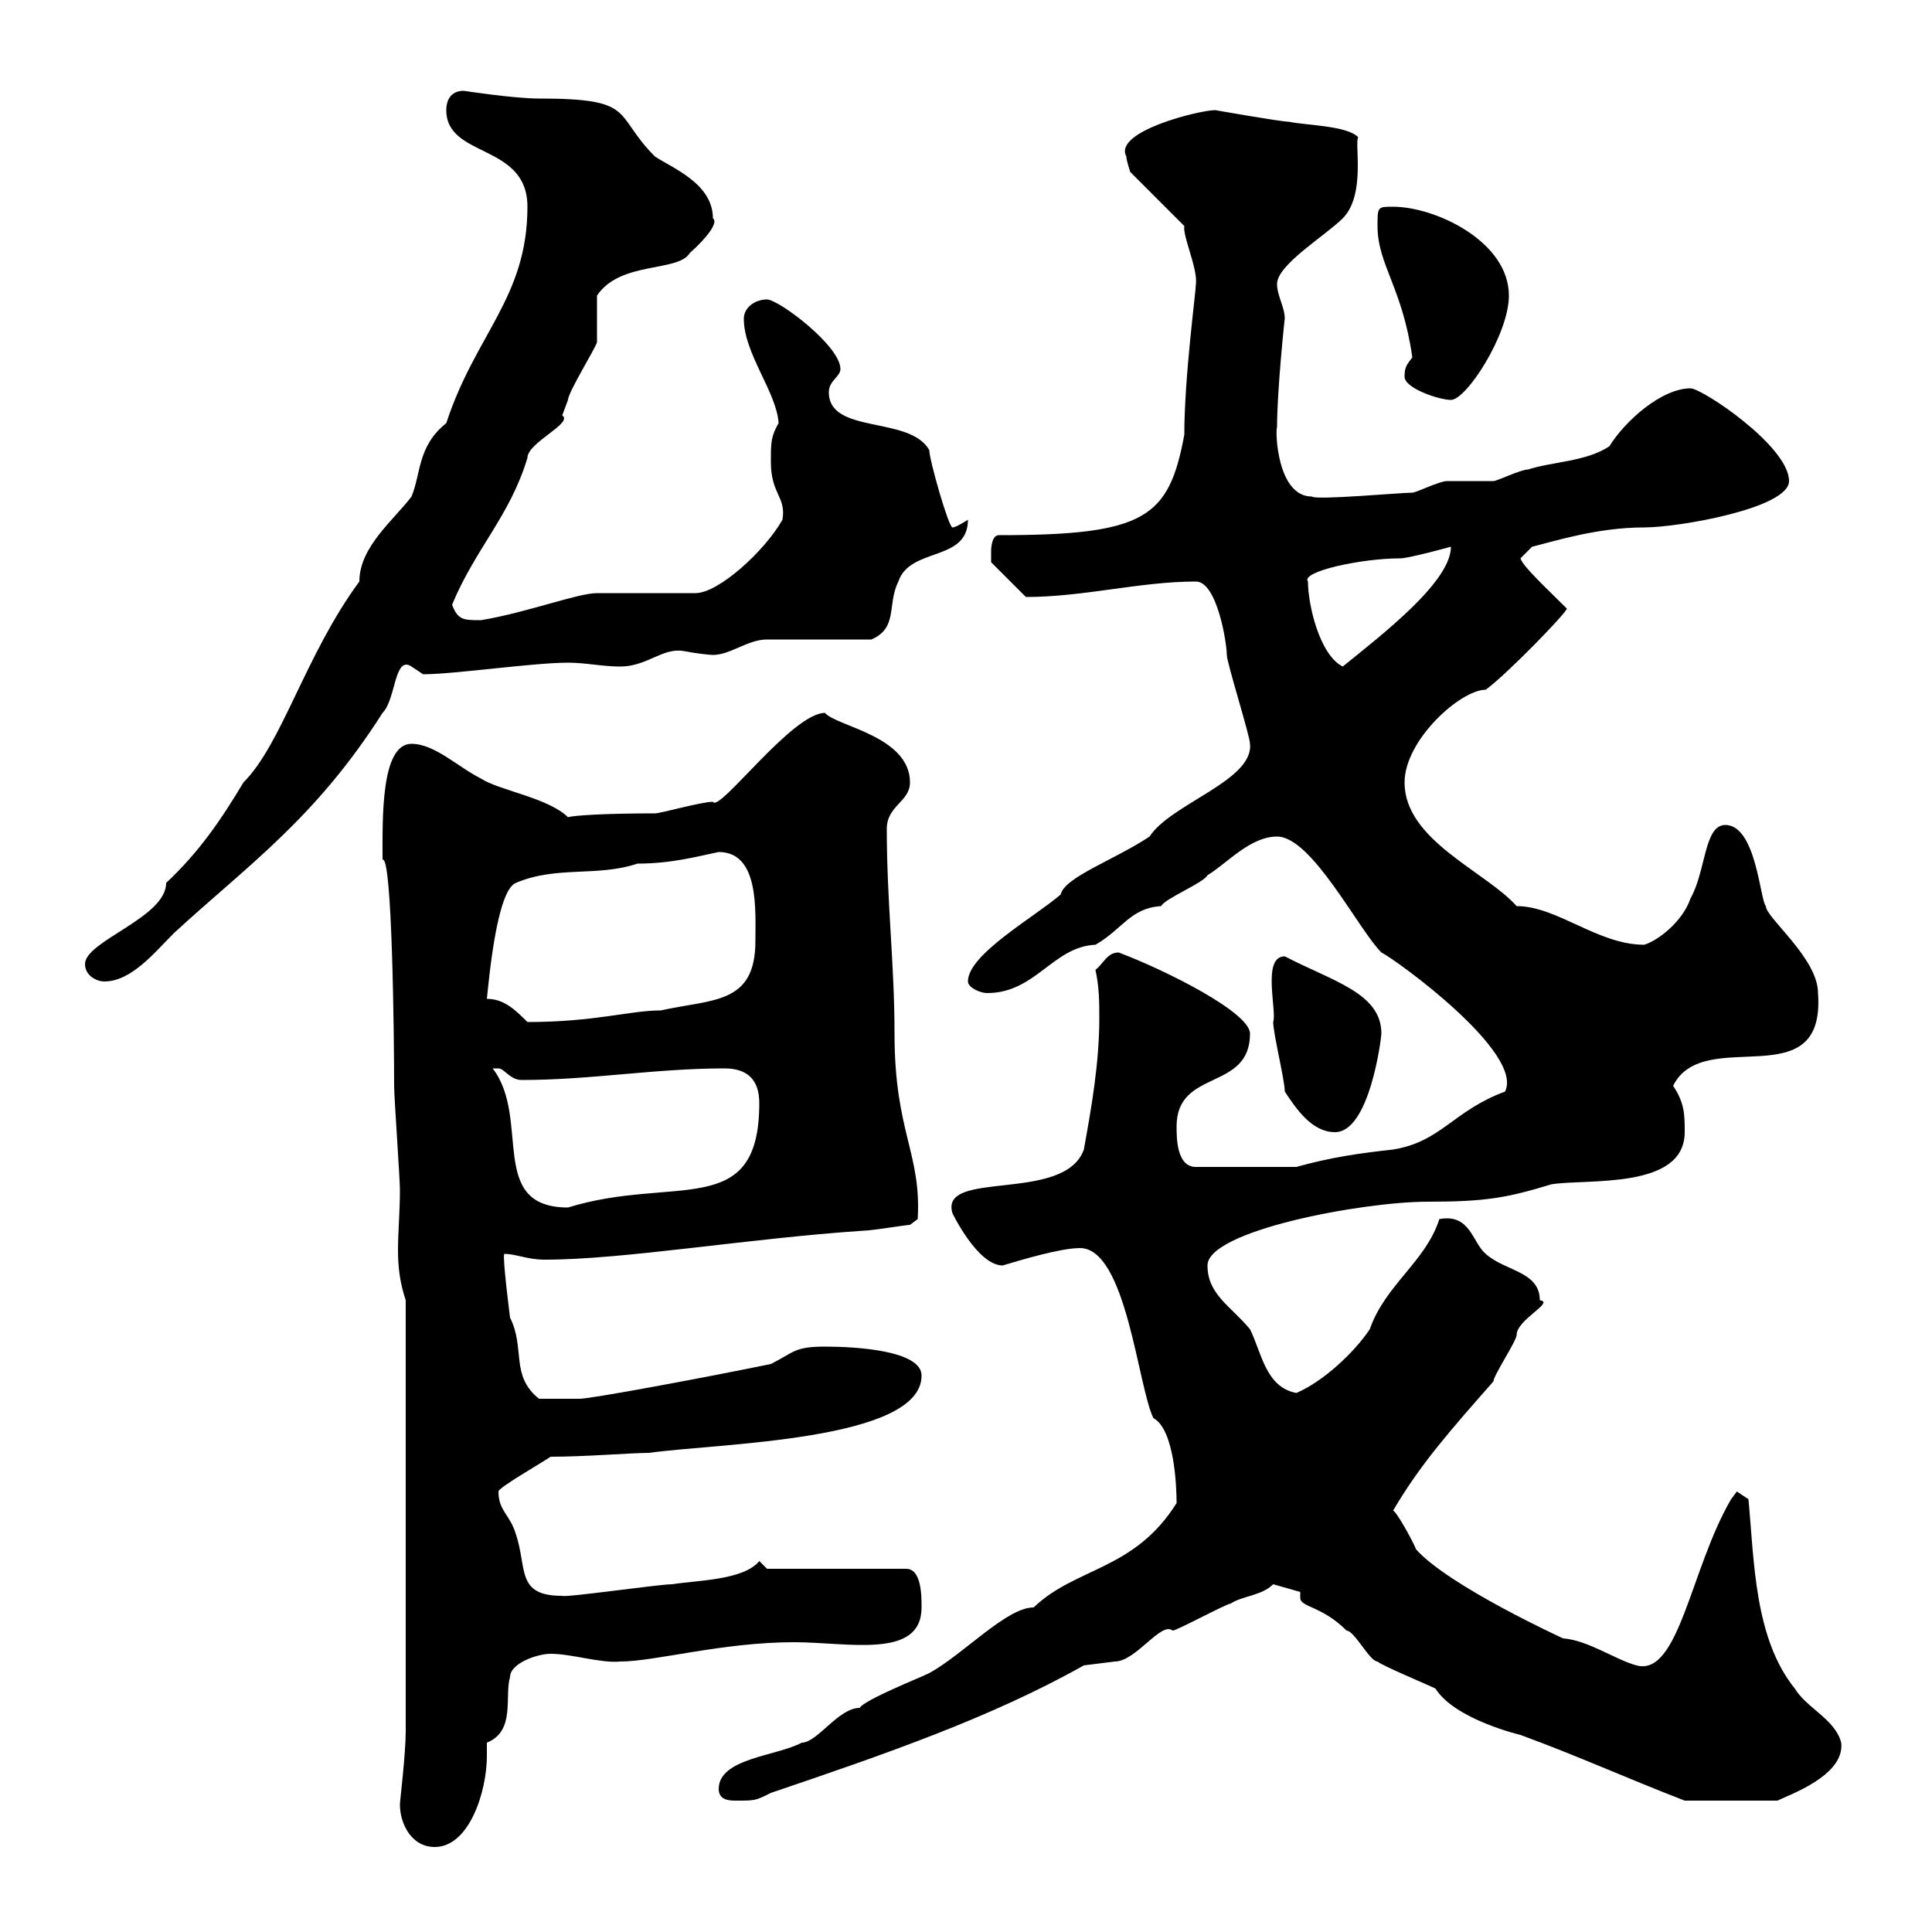 <svg xmlns="http://www.w3.org/2000/svg" xmlns:xlink="http://www.w3.org/1999/xlink" width="300" height="300"><path d="M62.10 280.20C62.10 283.20 63.90 286.80 67.50 286.80C72.90 286.80 75.60 278.10 75.60 272.70C75.60 272.10 75.60 271.20 75.60 270.60C80.10 268.80 78.30 263.40 79.20 260.40C79.20 258.30 83.40 256.80 85.50 256.80C88.80 256.80 93.30 258.30 96.30 258C101.70 258 112.20 255 123.30 255C131.70 255 143.10 257.70 143.10 249.60C143.10 247.80 143.10 243.60 140.70 243.60L119.10 243.60L117.90 242.40C115.50 245.40 108 245.40 104.40 246C102.30 246 87.90 248.10 87.30 247.80C80.10 247.80 81.90 243.60 80.10 238.20C79.20 235.20 77.40 234.60 77.40 231.60C77.40 231 83.70 227.40 85.50 226.20C90.90 226.20 98.10 225.60 100.80 225.60C111.30 224.10 143.10 223.80 143.10 213.60C143.10 209.70 132.90 209.10 128.10 209.10C123.30 209.10 123.30 210 119.70 211.80C109.50 213.90 91.80 217.20 90 217.20C87.90 217.20 85.50 217.20 83.70 217.20C79.20 213.60 81.60 209.40 79.20 204.60C79.20 204.60 78 195.30 78.30 194.70C80.10 194.70 81.90 195.60 84.60 195.60C96.90 195.60 116.10 192.30 134.10 191.10C135.30 191.10 140.70 190.20 141.30 190.20L142.50 189.30C143.10 179.10 138.90 175.80 138.90 160.50C138.90 149.70 137.70 140.10 137.70 128.70C137.70 125.10 141.30 124.50 141.30 121.50C141.30 114.30 129.90 112.80 128.10 110.70C123 110.70 111.60 126.30 110.70 124.50C108.90 124.50 102.60 126.30 101.70 126.30C94.20 126.30 89.10 126.60 88.20 126.90C85.20 123.90 77.40 122.70 74.70 120.90C71.10 119.10 67.50 115.50 63.90 115.50C59.10 115.50 59.40 127.20 59.40 133.50C60.90 132.60 61.20 161.10 61.20 168.60C61.20 170.40 62.10 183 62.10 184.80C62.10 188.10 61.80 191.40 61.80 194.10C61.80 196.80 62.10 199.20 63 201.90L63 268.80C63 272.40 62.10 279.60 62.10 280.20ZM111.60 277.80C111.60 279.60 113.40 279.60 114.30 279.60C117.30 279.60 117.30 279.60 119.70 278.40C137.40 272.40 153.90 266.70 168.30 258.60C168.30 258.60 173.10 258 173.10 258C176.40 258 180.30 251.70 182.10 253.20C182.70 253.20 190.50 249 191.10 249C192.90 247.80 195.90 247.80 197.70 246L201.90 247.20C201.90 247.50 201.90 247.80 201.90 248.10C201.90 249.60 205.20 249.30 209.10 253.20C210.30 253.20 212.70 258 213.90 258C214.50 258.60 221.70 261.60 222.90 262.20C225.90 267 236.10 269.40 236.10 269.40C245.10 272.70 252.30 276 261.60 279.60L276 279.60C277.80 278.70 286.50 275.70 285.90 270.60C285 267 280.50 265.20 278.70 262.20C272.40 254.40 272.40 242.40 271.50 232.80C271.50 232.80 269.70 231.60 269.70 231.60C269.70 231.60 268.80 232.80 268.80 232.80C262.50 243.60 260.70 260.40 254.10 258.60C250.80 257.70 246.60 254.70 242.70 254.40C242.70 254.40 225 246.30 219.90 240.60C219.30 239.10 216.60 234.30 216.30 234.60C220.50 227.40 225.30 222 231.90 214.50C231.90 213.60 235.50 208.20 235.50 207.30C235.50 204.90 241.50 202.20 239.10 201.90C239.10 197.40 233.70 197.40 230.70 194.70C228.60 192.90 228.30 188.40 223.50 189.30C221.40 195.90 215.10 199.50 212.70 206.40C210.30 210 205.50 214.50 201.30 216.30C196.50 215.40 195.90 210 194.10 206.40C191.10 202.80 187.50 201 187.50 196.50C187.50 191.10 211.50 186.60 221.70 186.60C230.70 186.60 234 186 240.90 183.90C246.30 183 261.60 184.80 261.60 175.80C261.60 173.10 261.60 171.30 259.80 168.60C264.60 159 283.50 170.70 282.30 154.20C282.30 148.80 274.20 142.50 274.20 140.70C273.30 139.80 272.70 128.10 267.90 128.10C264.60 128.10 264.90 135.30 262.50 139.50C261.30 143.10 257.40 146.10 255.30 146.70C248.10 146.70 241.80 140.70 235.50 140.70C230.70 135.30 218.10 130.50 218.10 121.50C218.10 114.90 226.80 107.10 230.70 107.10C234 104.70 243.30 95.10 243.30 94.50C240.30 91.50 236.40 87.90 236.10 86.70L237.90 84.90C241.50 84 248.10 81.90 255.30 81.90C260.70 81.90 277.80 78.90 277.80 74.70C277.80 69.30 264.30 60.30 262.50 60.30C258 60.30 252.30 65.40 249.90 69.30C246.30 71.70 240.90 71.70 237.30 72.90C236.10 72.90 232.50 74.70 231.90 74.70C230.70 74.70 225.30 74.70 224.70 74.70C223.50 74.70 219.90 76.50 219.30 76.50C217.50 76.50 204.30 77.70 203.70 77.10C198.30 77.10 198 66.90 198.30 66.30C198.30 60.60 199.50 49.20 199.50 49.50C199.50 47.70 198.30 45.90 198.30 44.10C198.30 41.10 205.80 36.60 208.50 33.90C212.10 30.30 210.30 22.20 210.90 21.30C209.10 19.50 203.10 19.50 200.10 18.90C198.90 18.90 188.70 17.10 188.70 17.10C186.30 17.10 172.80 20.40 174.90 24.30C174.90 24.90 175.50 26.70 175.50 26.70L183.90 35.10C183.60 36.60 186 41.70 185.70 44.10C185.70 45.30 183.90 58.50 183.90 67.50C181.50 80.40 177.90 83.10 155.10 83.10C153.90 83.10 153.90 85.50 153.90 85.50C153.90 86.70 153.90 87.30 153.90 87.30L159.30 92.70C168.30 92.70 177 90.30 185.70 90.30C189 90.30 190.50 99.90 190.50 101.70C190.50 102.90 194.10 114.30 194.10 115.50C194.70 121.20 181.80 124.80 178.50 129.90C173.10 133.50 165.30 136.20 164.70 138.90C160.50 142.50 150.30 148.20 150.30 152.40C150.30 153.30 152.10 154.20 153.30 154.20C160.80 154.20 163.50 147 170.10 146.70C174.30 144.30 175.50 141 180.30 140.70C180.90 139.50 186.90 137.10 187.50 135.90C190.50 134.10 194.10 129.90 198.30 129.90C203.70 129.90 210.90 144.30 214.50 147.90C216.90 149.10 236.70 163.50 233.70 169.50C225.60 172.50 223.80 177.30 216.30 178.50C210.90 179.10 206.70 179.70 201.30 181.20L185.70 181.20C182.70 181.20 182.70 176.70 182.70 174.90C182.70 165.90 194.10 169.50 194.10 160.50C194.10 157.20 180.90 150.60 173.70 147.90C171.90 147.90 171.30 149.70 170.10 150.60C170.70 153.30 170.70 155.70 170.70 158.10C170.70 165 169.50 171.90 168.30 178.50C165.30 186.90 145.80 181.50 147.90 188.40C147.90 188.40 151.80 196.50 155.70 196.50C158.70 195.60 164.70 193.80 167.70 193.80C174.90 193.80 176.70 215.40 179.10 220.20C182.40 222 182.70 231 182.70 233.40C176.10 243.90 167.10 243.30 160.50 249.60C156.30 249.60 149.70 256.80 144.30 259.80C143.10 260.40 134.10 264 133.50 265.20C130.20 265.20 126.90 270.60 124.50 270.60C120.60 272.70 111.60 273 111.60 277.80ZM76.50 165.90C76.50 165.90 76.50 165.90 77.40 165.90C78.30 165.90 79.20 167.70 81 167.70C91.80 167.70 101.70 165.90 112.50 165.90C116.10 165.90 117.90 167.70 117.90 171.30C117.90 189.60 104.70 182.40 88.20 187.50C75.60 187.50 82.50 173.70 76.50 165.90ZM199.50 169.50C201.30 172.20 203.70 175.80 207.30 175.80C212.70 175.80 214.50 161.10 214.50 160.50C214.50 154.20 207 152.40 199.50 148.50C195.90 148.50 198.30 156.90 197.70 158.70C197.70 160.50 199.50 167.70 199.50 169.50ZM75.60 155.10C75.90 152.40 77.10 138.30 80.10 137.10C86.40 134.40 92.70 136.20 99 134.10C104.40 134.10 108.60 132.90 111.60 132.30C117.90 132.30 117.30 141.30 117.30 146.10C117.30 156 110.70 155.10 102.60 156.90C97.80 156.90 92.40 158.70 81.90 158.70C80.10 156.90 78.30 155.10 75.60 155.10ZM13.20 149.70C13.20 151.50 15 152.40 16.20 152.40C20.40 152.40 24 147.90 27 144.90C38.40 134.40 48.90 127.20 59.40 110.70C61.50 108.60 61.20 101.70 63.90 103.50C63.90 103.50 65.70 104.70 65.70 104.70C70.50 104.70 82.80 102.90 88.20 102.90C90.90 102.90 93.60 103.50 96.30 103.50C100.50 103.50 102.90 100.50 106.20 101.10C107.70 101.40 110.10 101.70 110.70 101.70C113.40 101.70 116.10 99.30 119.10 99.30C121.50 99.30 132.30 99.30 135.30 99.30C139.50 97.50 137.70 93.90 139.50 90.30C141.30 84.90 150.30 87.30 150.30 80.70C150.30 80.70 148.50 81.90 147.90 81.90C147.30 81.90 144.30 71.40 144.30 69.90C141.30 64.50 128.70 67.50 128.70 60.90C128.70 59.10 130.50 58.50 130.50 57.30C130.50 53.70 120.90 46.50 119.10 46.50C117.30 46.50 115.50 47.70 115.50 49.50C115.50 54.90 120.60 60.90 120.90 65.70C119.70 67.80 119.70 68.70 119.70 71.70C119.70 76.80 122.10 77.10 121.50 80.70C118.80 85.50 111.60 92.10 108 92.10L92.70 92.10C89.70 92.10 81.90 95.10 74.70 96.30C72 96.30 71.10 96.30 70.20 93.90C73.80 85.20 79.20 80.10 81.90 71.10C81.90 68.70 89.10 65.70 87.30 64.50C87.30 64.50 88.20 62.10 88.20 62.10C88.20 60.90 92.70 53.70 92.70 53.10C92.70 51.90 92.70 46.50 92.70 45.90C96.30 40.50 105.30 42.30 107.10 39.30C109.80 36.90 111.60 34.50 110.70 33.90C110.70 28.50 104.40 26.10 101.70 24.30C95.10 17.70 99 15.30 83.70 15.30C79.80 15.30 72 14.10 72 14.10C70.20 14.10 69.30 15.30 69.30 17.10C69.30 24.60 81.90 22.20 81.90 32.10C81.90 46.20 73.80 51.90 69.30 65.70C64.80 69.30 65.40 73.50 63.90 77.10C61.20 80.70 55.80 84.90 55.80 90.30C47.40 101.70 43.80 115.50 37.80 121.50C34.20 127.50 30.90 132.30 25.80 137.10C25.80 142.50 13.20 146.10 13.20 149.70ZM203.10 90.30C201.90 88.80 211.20 86.70 217.50 86.70C218.70 86.70 225.30 84.90 225.30 84.90C225.30 90.30 214.80 98.40 208.50 103.50C204.90 101.70 203.10 93.90 203.10 90.30ZM218.10 58.50C218.10 60.30 223.50 62.10 225.30 62.10C227.70 62.10 234.30 51.90 234.30 45.90C234.30 37.50 222.90 32.10 216.30 32.10C213.90 32.10 213.90 32.10 213.90 35.10C213.90 41.10 217.80 44.70 219.30 55.50C218.40 56.70 218.10 57 218.10 58.50Z"/></svg>